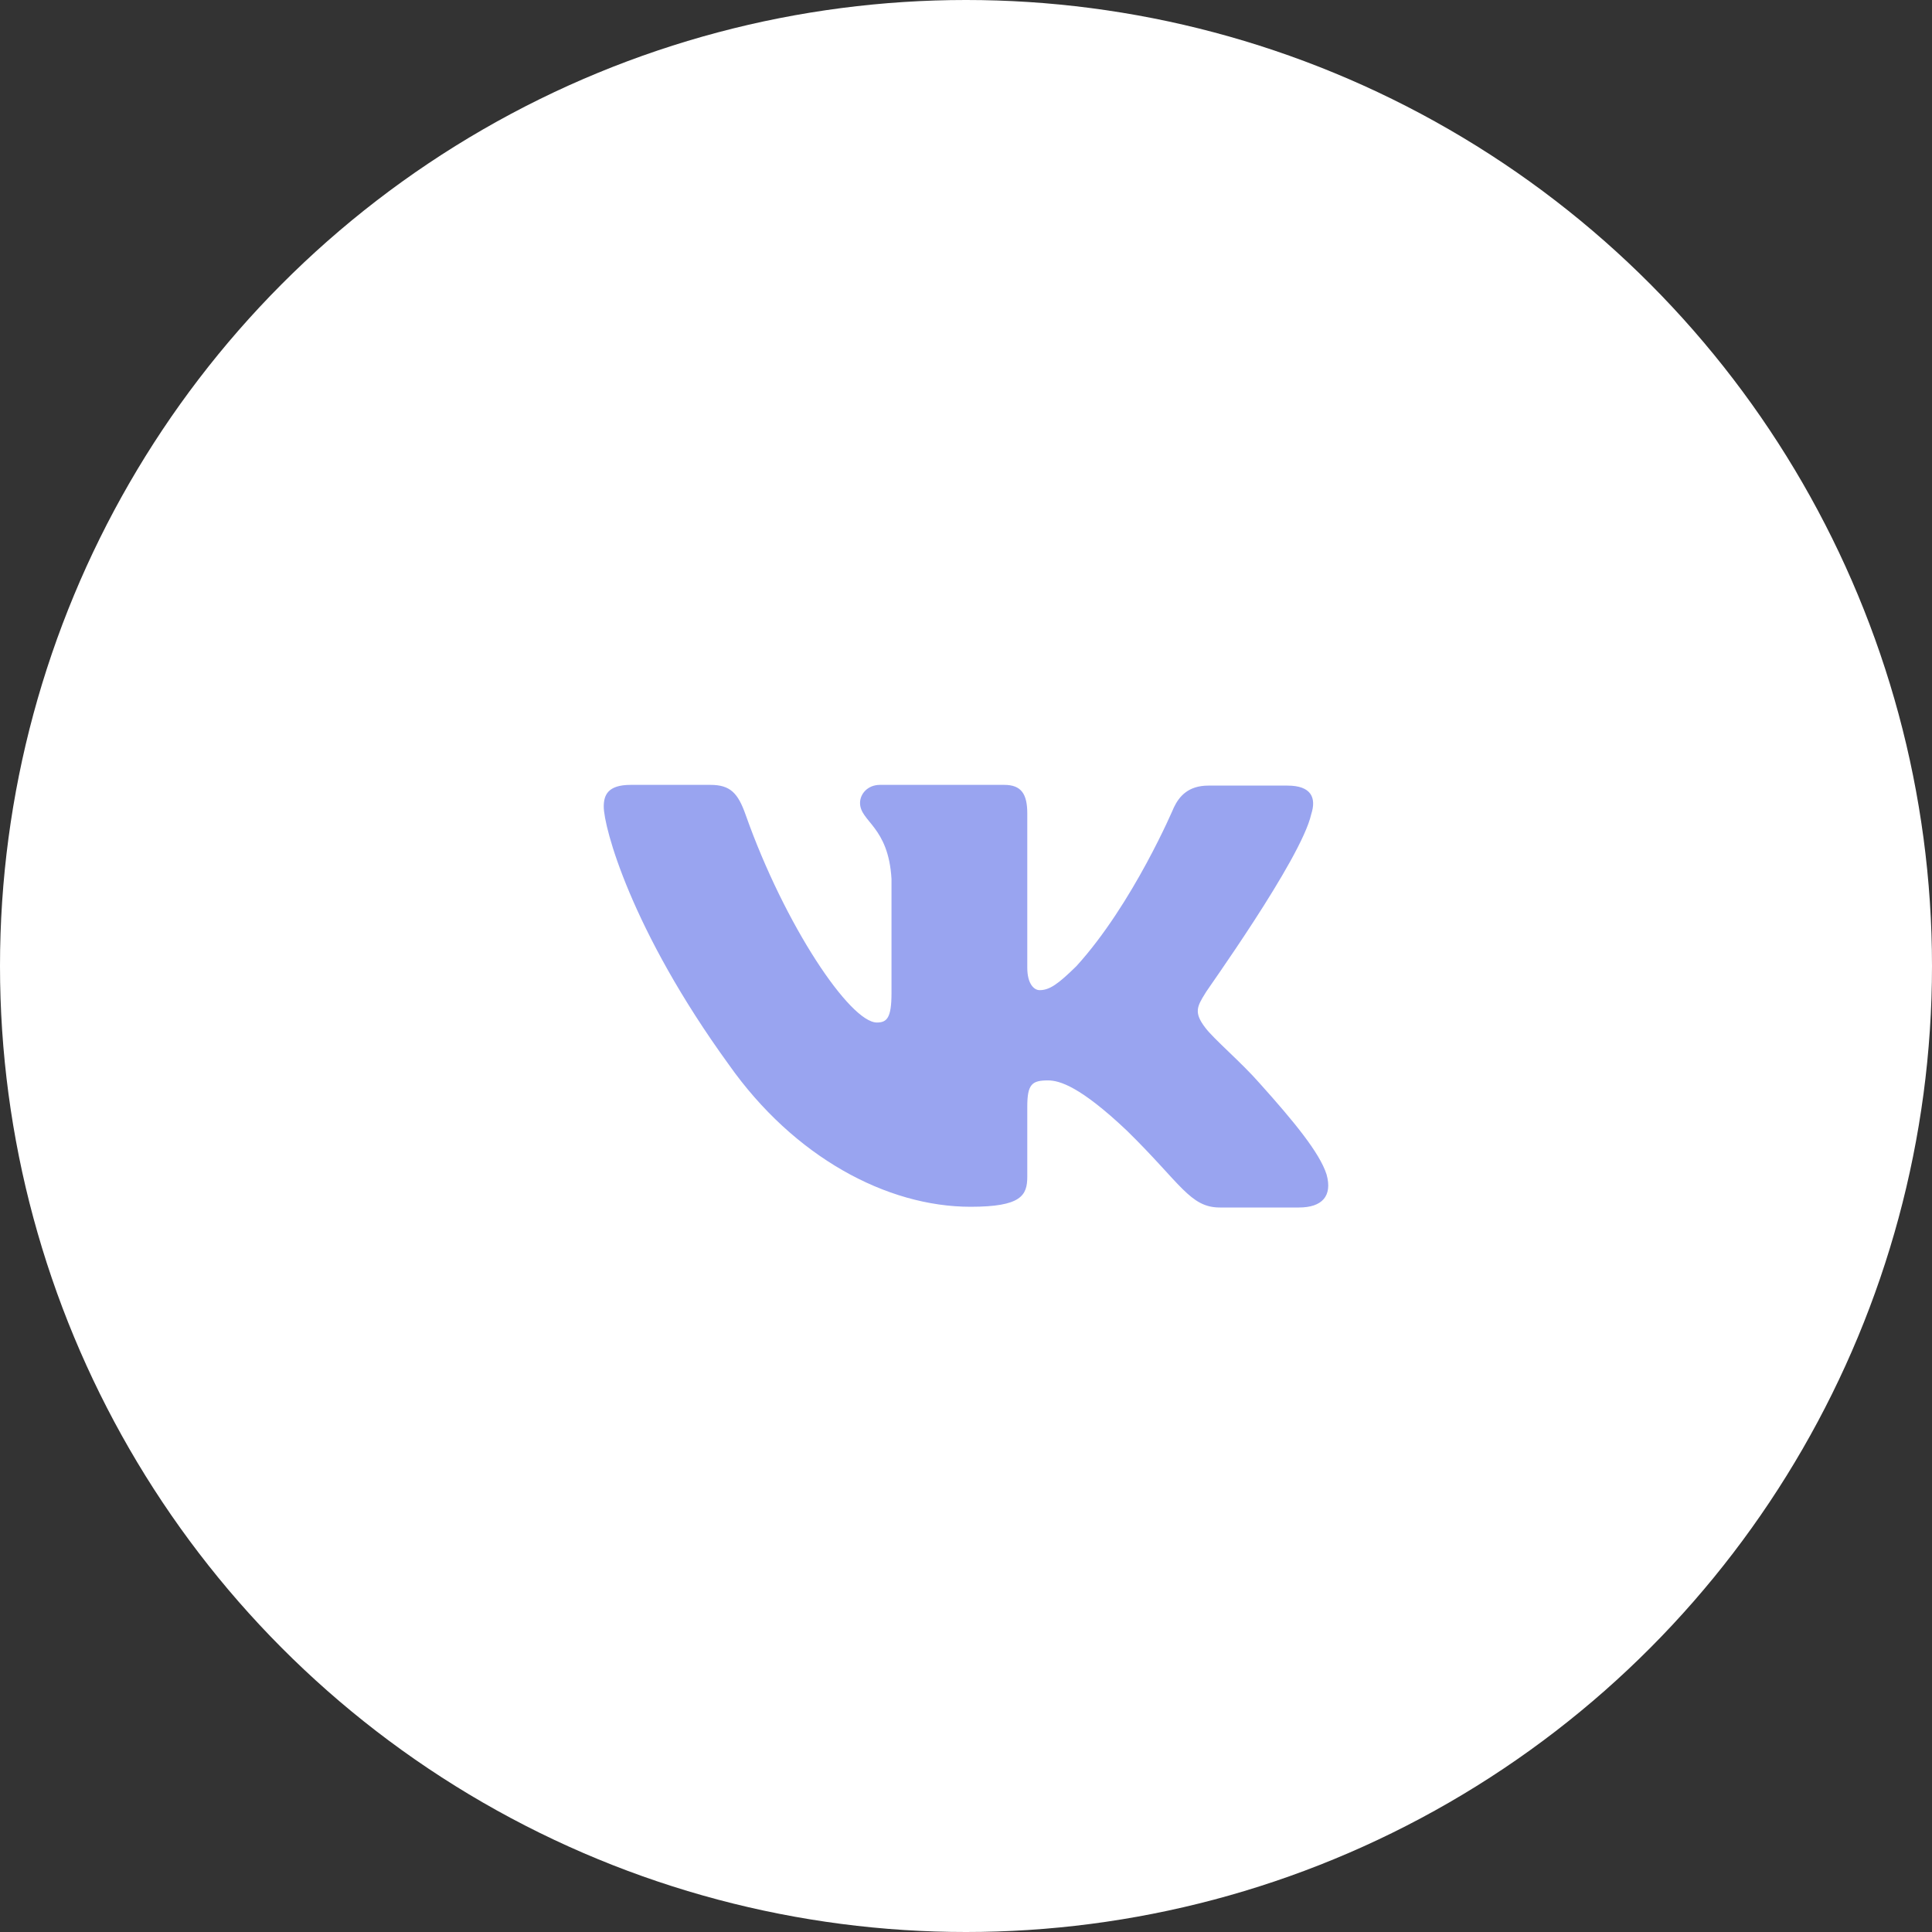 <?xml version="1.0" encoding="UTF-8"?> <svg xmlns="http://www.w3.org/2000/svg" width="32" height="32" viewBox="0 0 32 32" fill="none"><rect x="0" y="0" width="32" height="32" fill="#333333" stroke="none"/> <circle cx="16" cy="16" r="16" fill="white"></circle> <path fill-rule="evenodd" clip-rule="evenodd" d="M21.718 13.486C21.807 13.212 21.718 13.012 21.324 13.012H20.015C19.684 13.012 19.532 13.187 19.443 13.374C19.443 13.374 18.769 14.968 17.829 16.002C17.524 16.301 17.384 16.4 17.219 16.4C17.13 16.4 17.015 16.301 17.015 16.027V13.473C17.015 13.149 16.914 13 16.634 13H14.575C14.372 13 14.245 13.149 14.245 13.299C14.245 13.61 14.715 13.685 14.766 14.557V16.45C14.766 16.861 14.69 16.936 14.524 16.936C14.08 16.936 12.999 15.329 12.351 13.498C12.224 13.137 12.097 13 11.767 13H10.445C10.063 13 10 13.174 10 13.361C10 13.697 10.445 15.392 12.072 17.634C13.152 19.166 14.69 19.988 16.075 19.988C16.914 19.988 17.015 19.801 17.015 19.489V18.331C17.015 17.957 17.092 17.895 17.358 17.895C17.549 17.895 17.892 17.995 18.668 18.73C19.557 19.601 19.71 20 20.205 20H21.514C21.895 20 22.073 19.813 21.972 19.452C21.857 19.091 21.425 18.568 20.866 17.945C20.561 17.596 20.104 17.21 19.964 17.023C19.773 16.774 19.824 16.674 19.964 16.45C19.951 16.45 21.552 14.233 21.718 13.486Z" fill="#99A4F0"></path> </svg> 